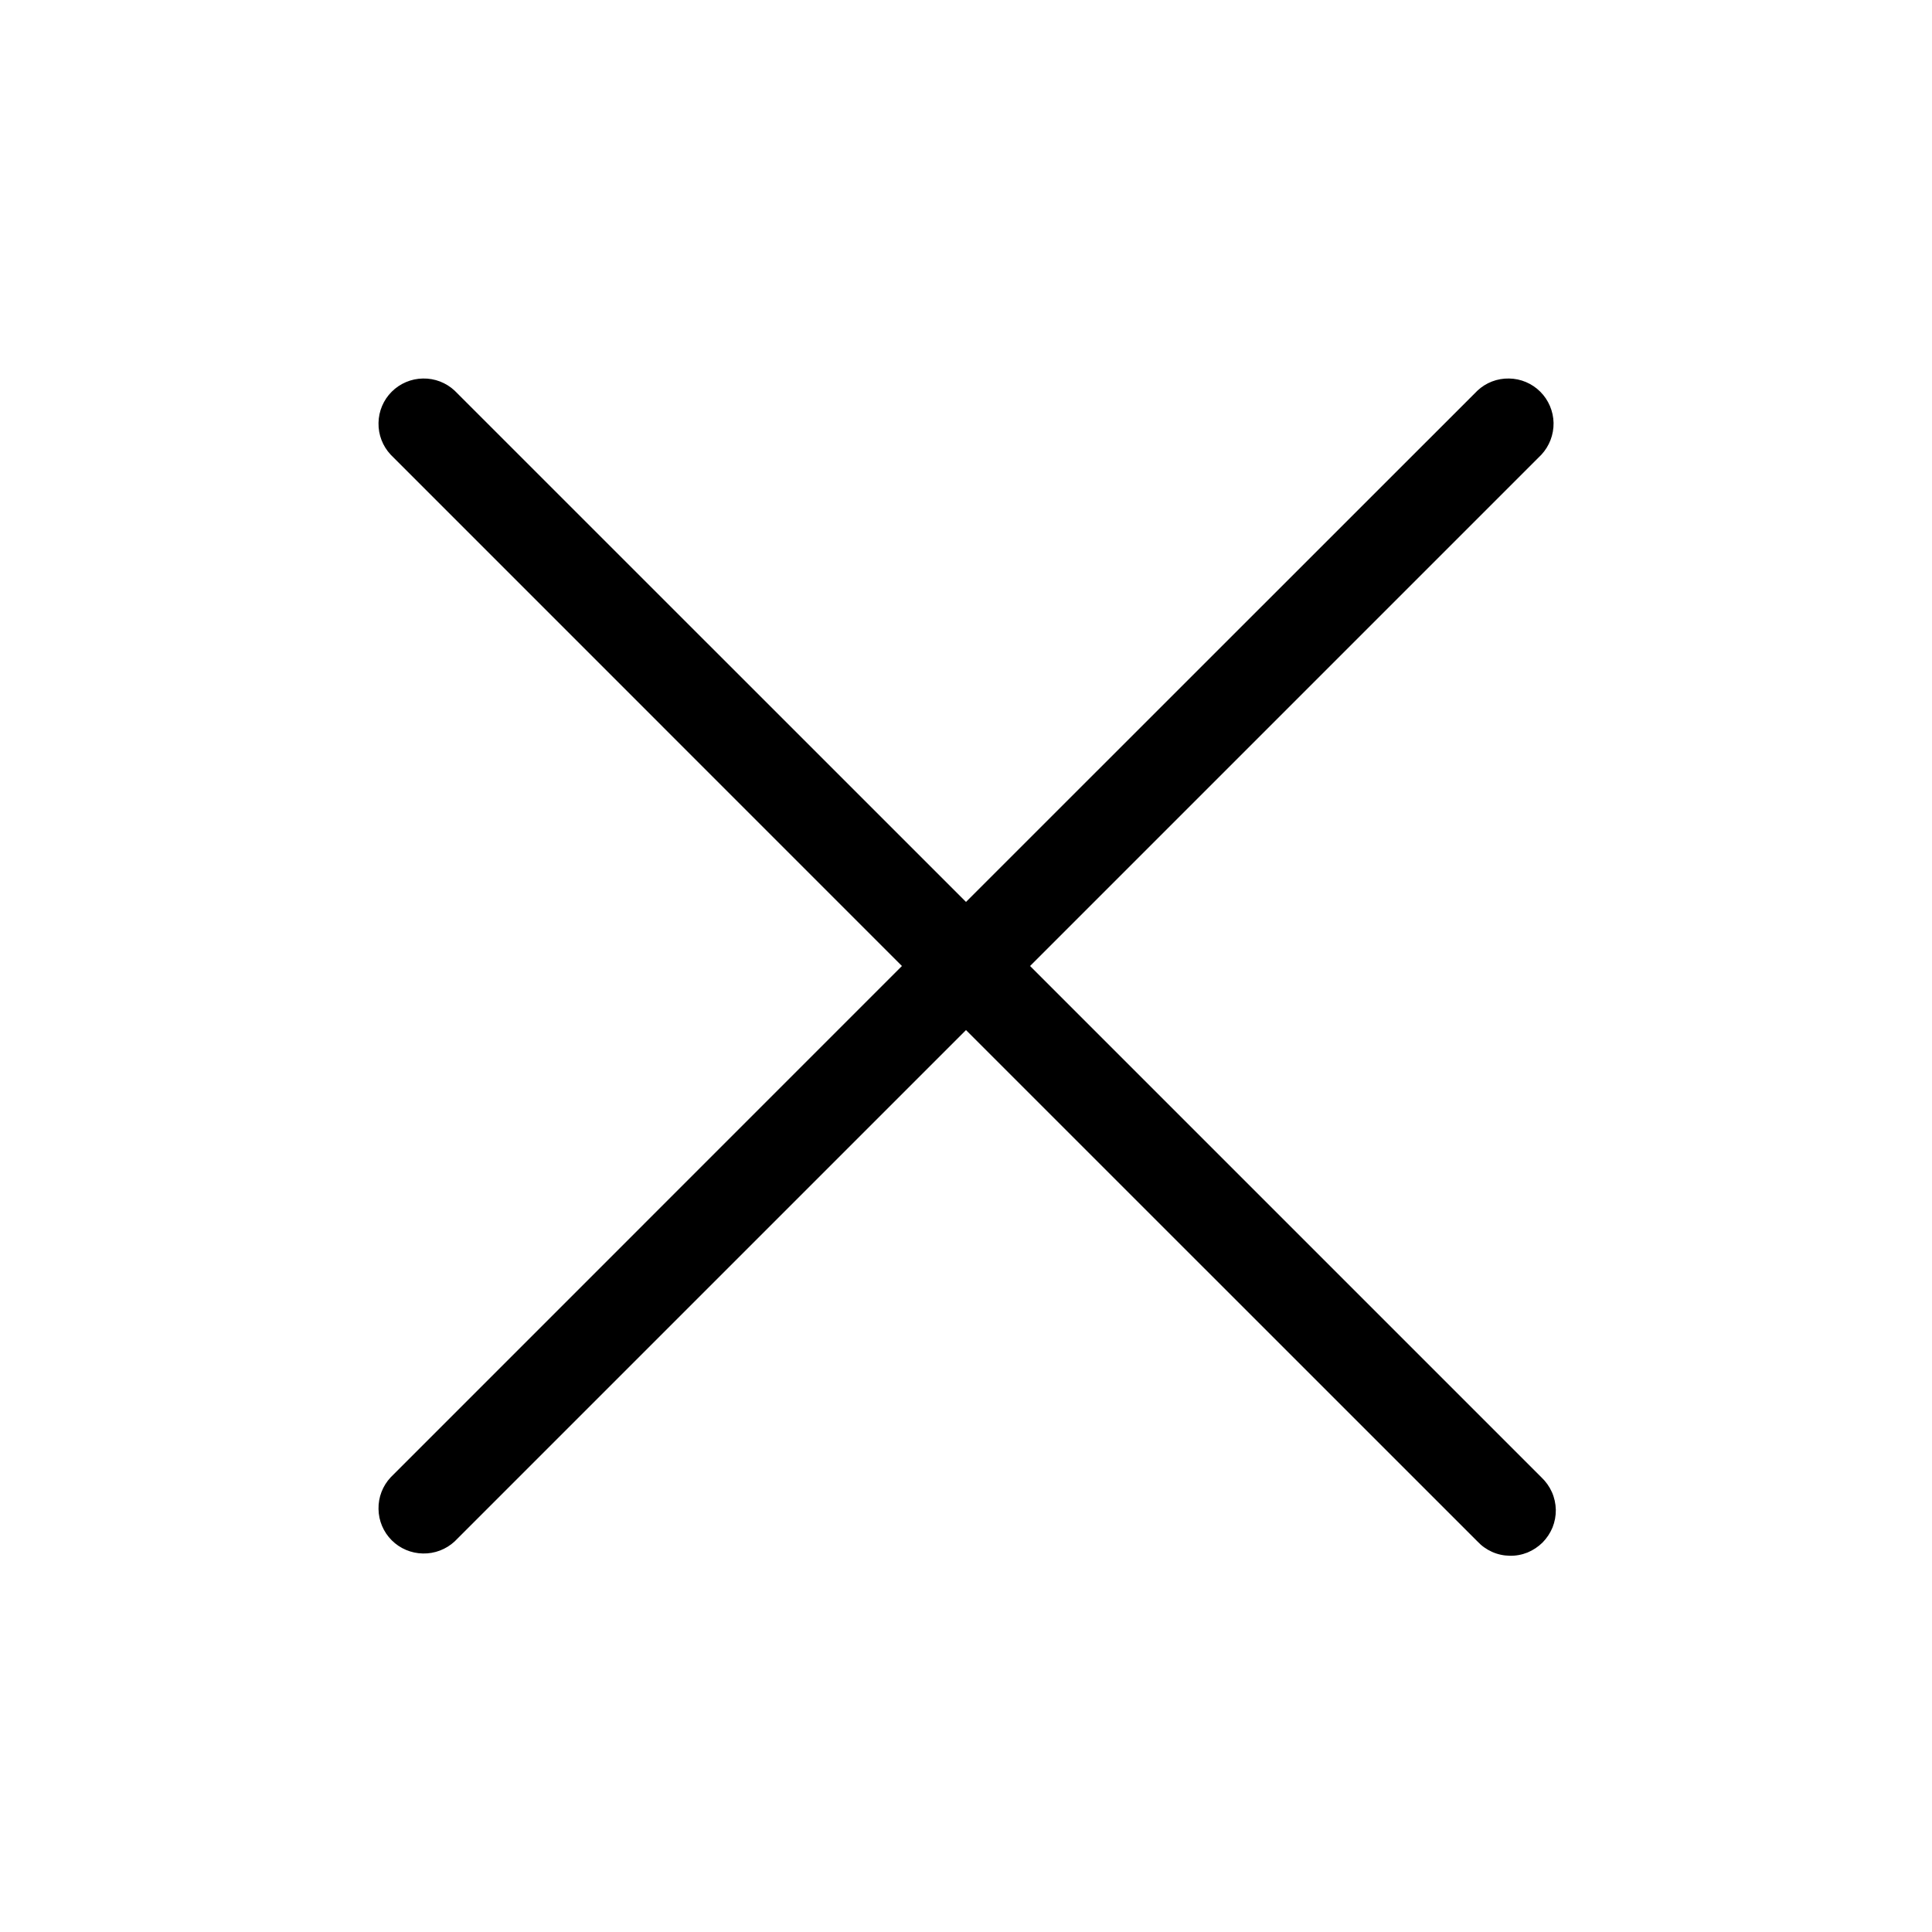<svg width="24" height="24" viewBox="0 0 24 24" fill="none" xmlns="http://www.w3.org/2000/svg">
<path d="M19.148 18.352C19.203 18.404 19.247 18.466 19.278 18.535C19.309 18.604 19.325 18.679 19.327 18.754C19.328 18.83 19.314 18.905 19.286 18.975C19.257 19.045 19.215 19.108 19.162 19.162C19.108 19.215 19.045 19.257 18.975 19.286C18.905 19.314 18.83 19.328 18.754 19.326C18.679 19.325 18.604 19.309 18.535 19.278C18.466 19.247 18.404 19.203 18.353 19.148L12 12.796L5.648 19.148C5.541 19.247 5.4 19.301 5.254 19.298C5.109 19.296 4.969 19.237 4.866 19.134C4.763 19.031 4.704 18.892 4.702 18.746C4.699 18.6 4.753 18.459 4.853 18.352L11.204 12L4.853 5.648C4.753 5.541 4.699 5.4 4.702 5.254C4.704 5.108 4.763 4.969 4.866 4.866C4.969 4.763 5.109 4.704 5.254 4.702C5.4 4.699 5.541 4.753 5.648 4.853L12 11.204L18.353 4.853C18.459 4.753 18.6 4.699 18.746 4.702C18.892 4.704 19.031 4.763 19.134 4.866C19.237 4.969 19.296 5.108 19.299 5.254C19.301 5.4 19.247 5.541 19.148 5.648L12.796 12L19.148 18.352Z" fill="black"/>
</svg>
